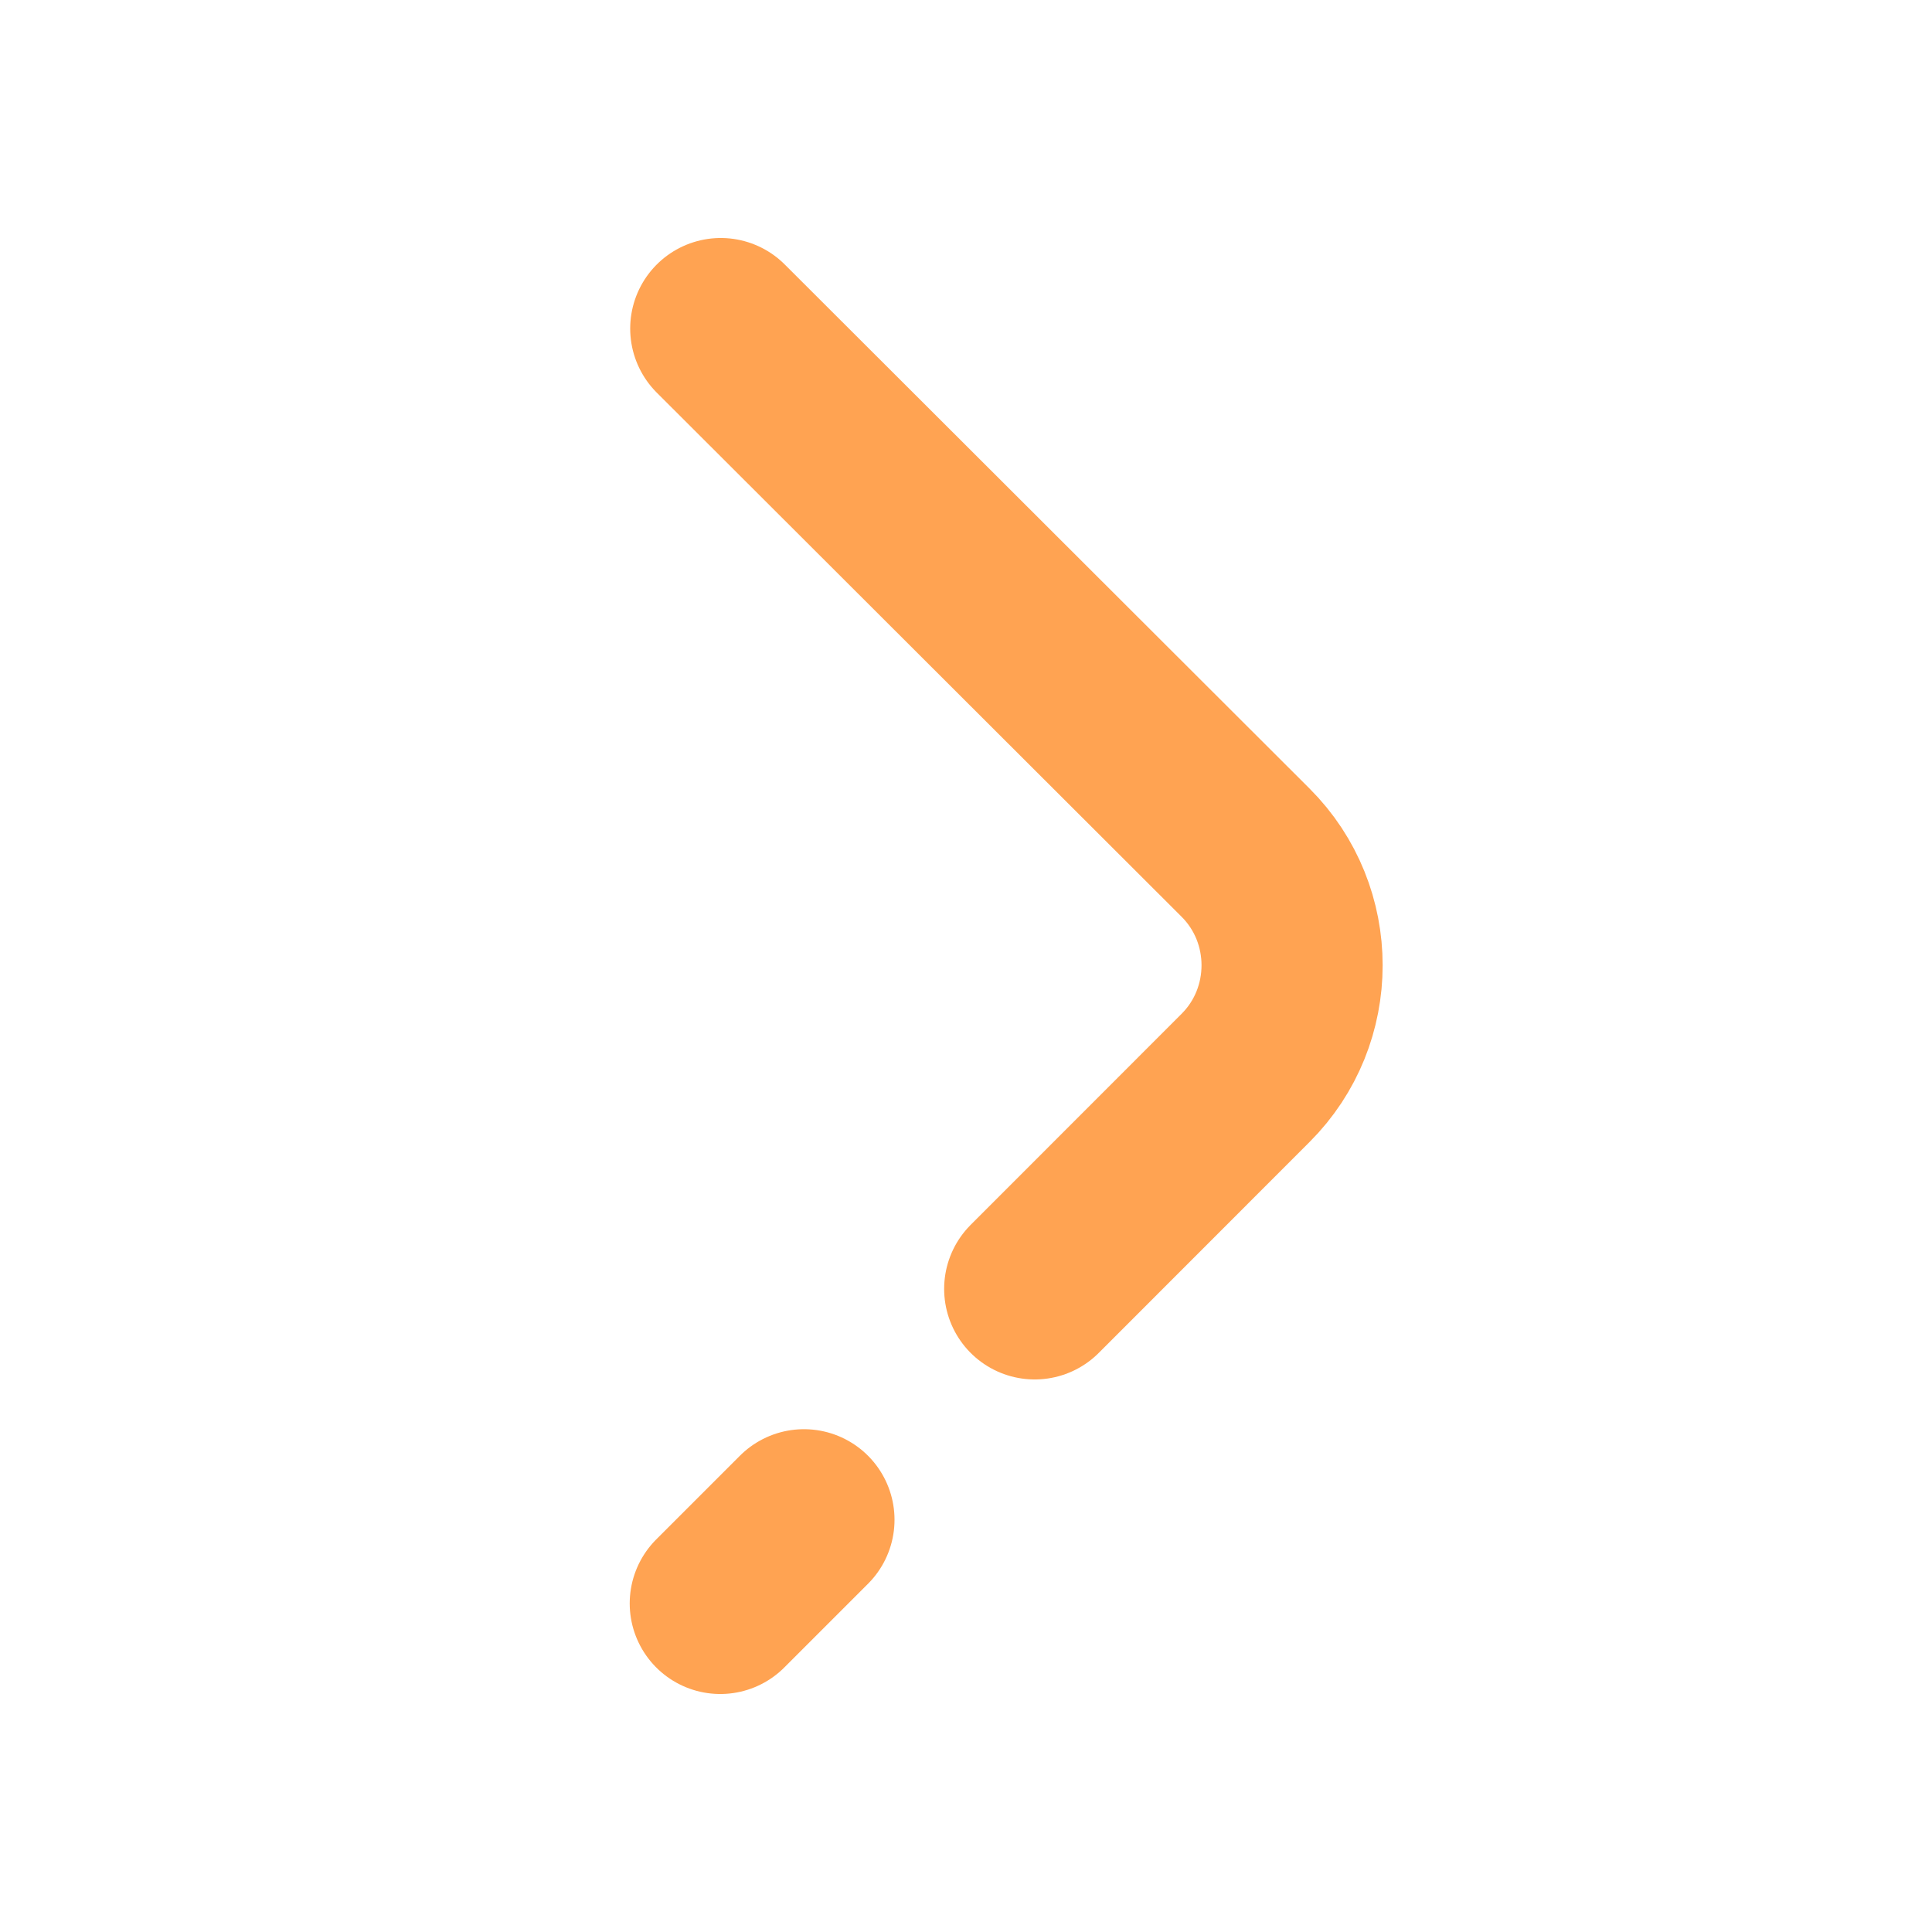 <svg width="16" height="16" viewBox="0 0 16 16" fill="none" xmlns="http://www.w3.org/2000/svg">
<path d="M8.569 10.674L10.315 8.927C10.829 8.414 10.829 7.574 10.315 7.061L5.969 2.721" stroke="#FFA352" stroke-width="1.5" stroke-miterlimit="10" stroke-linecap="round" stroke-linejoin="round"/>
<path d="M5.965 13.279L6.658 12.586" stroke="#FFA352" stroke-width="1.5" stroke-miterlimit="10" stroke-linecap="round" stroke-linejoin="round"/>
</svg>
